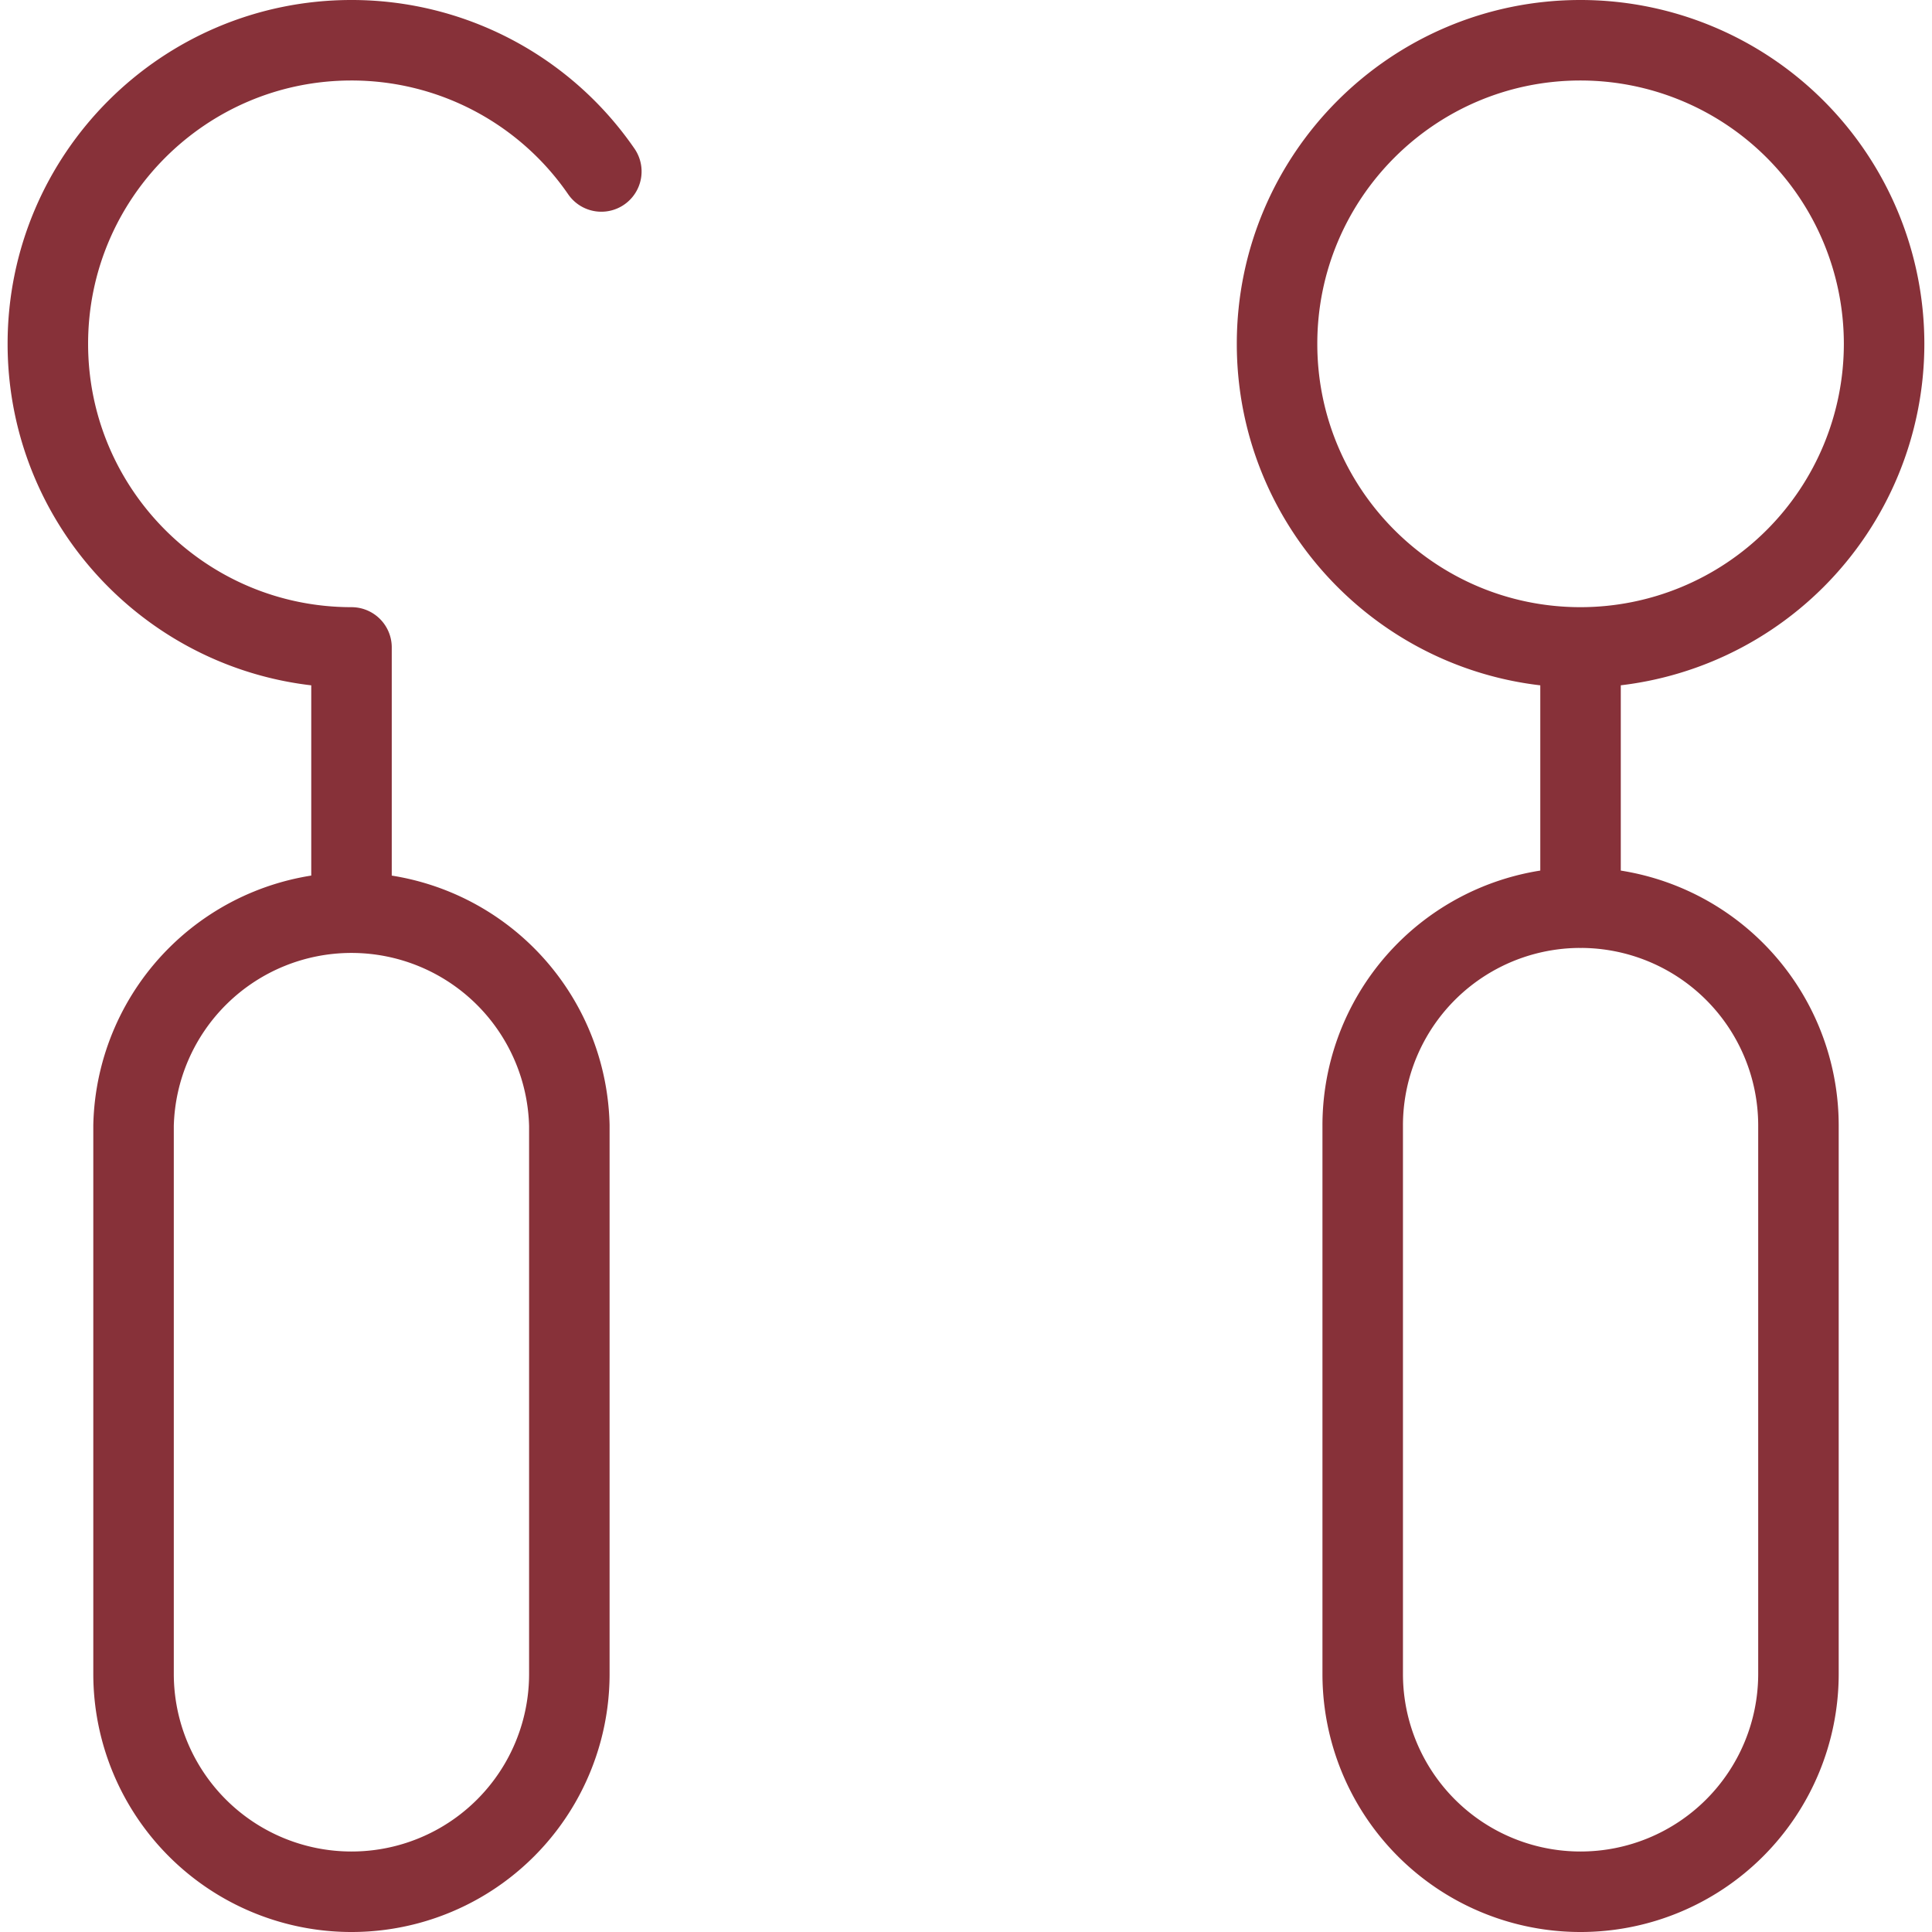 <svg xmlns="http://www.w3.org/2000/svg" width="48" height="48" fill="rgba(135,49,57,1)" viewBox="0 0 48 48"><path fill="none" stroke="rgba(135,49,57,1)" stroke-width="2" stroke-linecap="round" stroke-miterlimit="10" d="M46.81 8.542a7.545 7.545 0 0 1-7.542 7.543c-4.164 0-7.54-3.38-7.54-7.543S35.103 1 39.267 1A7.545 7.545 0 0 1 46.81 8.54zM39.268 16.085v6.467M39.268 47a5.41 5.41 0 0 1-5.412-5.41V27.963a5.41 5.41 0 0 1 5.412-5.412 5.414 5.414 0 0 1 5.414 5.412V41.59A5.414 5.414 0 0 1 39.268 47zM8.733 16.085c-4.166 0-7.544-3.38-7.544-7.543S4.566 1 8.732 1A7.53 7.53 0 0 1 14.94 4.26M8.733 16.085v6.467M8.733 47a5.414 5.414 0 0 1-5.415-5.41V27.963a5.415 5.415 0 0 1 10.827 0V41.59A5.41 5.41 0 0 1 8.733 47z"/></svg>
